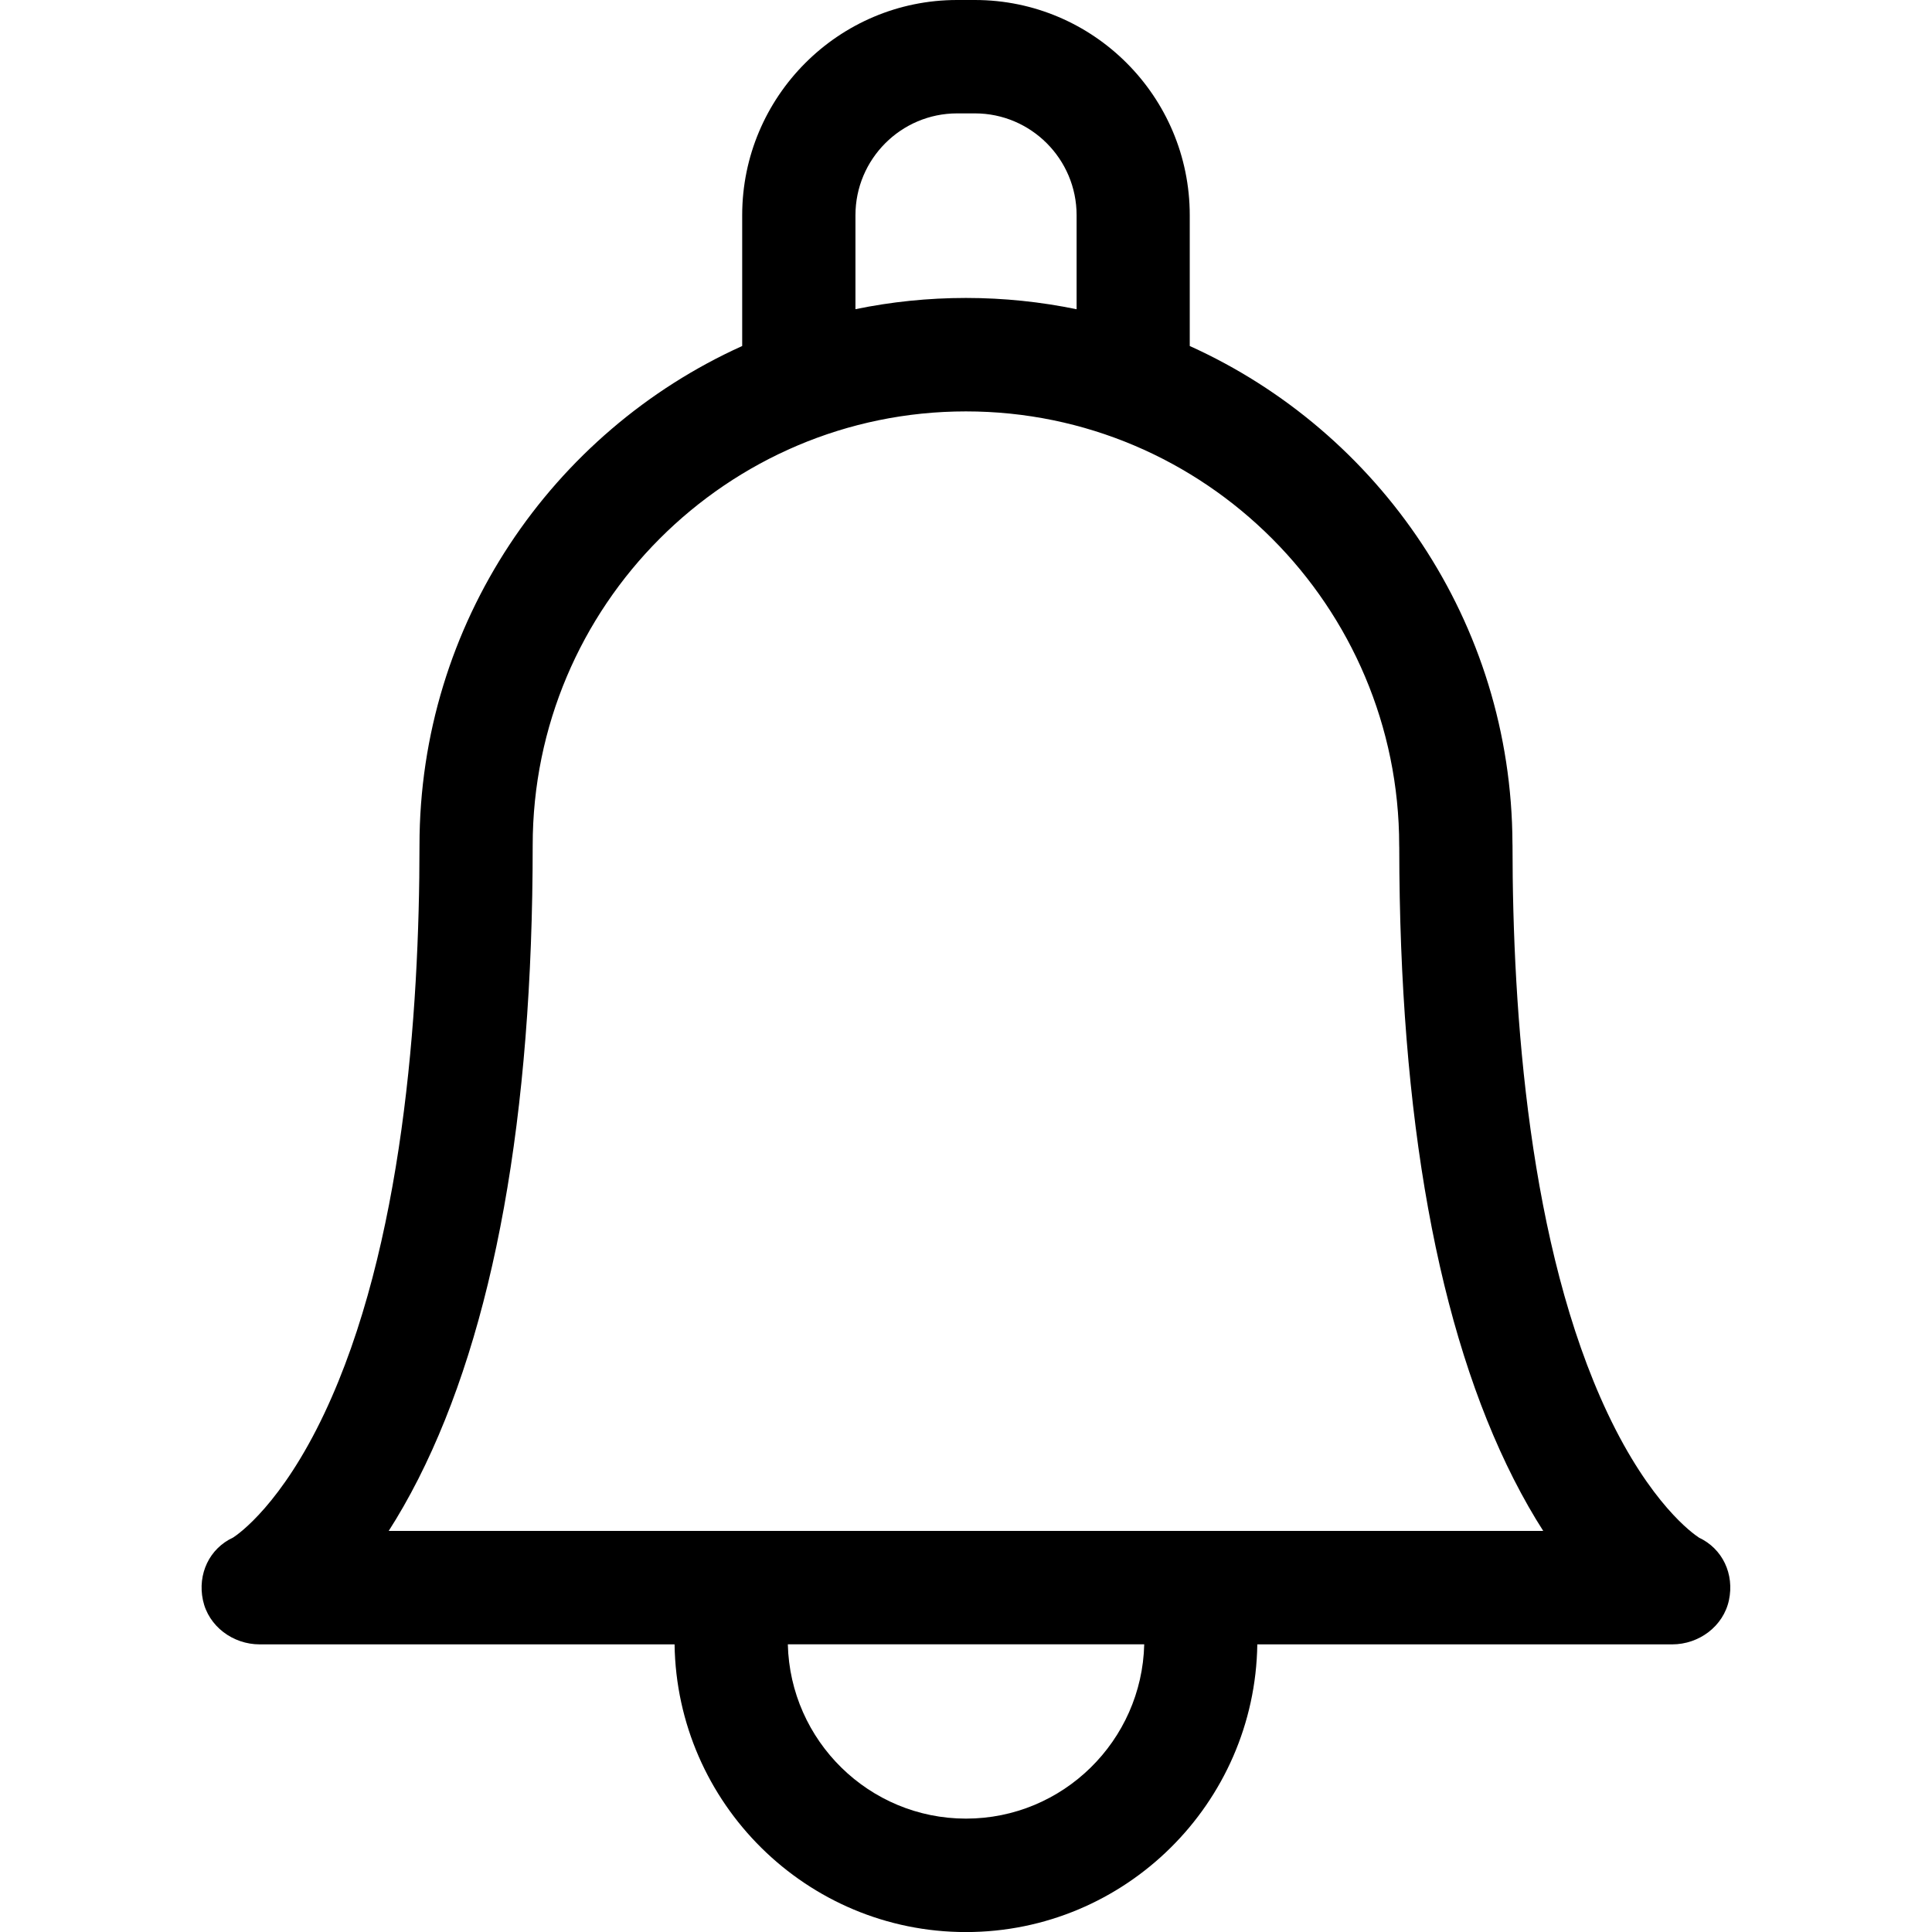 <!-- Generated by IcoMoon.io -->
<svg version="1.1" xmlns="http://www.w3.org/2000/svg" width="32" height="32" viewBox="0 0 32 32">
<title>bell</title>
<path d="M28.138 25.466c-0.094-0.061-0.802-0.557-1.511-2.057-1.302-2.755-1.575-6.636-1.575-9.407 0-0.012-0-0.024-0.001-0.036-0.014-3.662-2.207-6.818-5.345-8.235v-2.166c0-1.966-1.596-3.565-3.559-3.565h-0.295c-1.962 0-3.559 1.599-3.559 3.565v2.166c-3.148 1.421-5.345 4.594-5.345 8.271 0 2.771-0.273 6.652-1.575 9.407-0.709 1.5-1.417 1.996-1.511 2.057-0.396 0.183-0.592 0.607-0.501 1.037 0.092 0.434 0.497 0.733 0.94 0.733h6.872c0.038 2.634 2.188 4.765 4.826 4.765s4.788-2.131 4.826-4.765h6.872c0.443 0 0.848-0.299 0.94-0.733 0.091-0.429-0.104-0.853-0.501-1.037zM14.169 3.565c0-0.93 0.755-1.687 1.684-1.687h0.295c0.928 0 1.684 0.757 1.684 1.687v1.557c-0.592-0.122-1.204-0.187-1.832-0.187s-1.239 0.064-1.831 0.186v-1.557zM16 30.122c-1.605 0-2.913-1.289-2.951-2.887h5.903c-0.038 1.598-1.347 2.887-2.951 2.887zM19.775 25.357c-0 0-13.337 0-13.337 0 0.162-0.253 0.327-0.539 0.491-0.862 1.256-2.478 1.894-6.008 1.894-10.493 0-3.964 3.219-7.188 7.176-7.188s7.176 3.225 7.176 7.191c0 0.012 0 0.023 0.001 0.035 0.004 4.467 0.641 7.985 1.894 10.455 0.164 0.323 0.329 0.61 0.491 0.862z"></path>
</svg>
